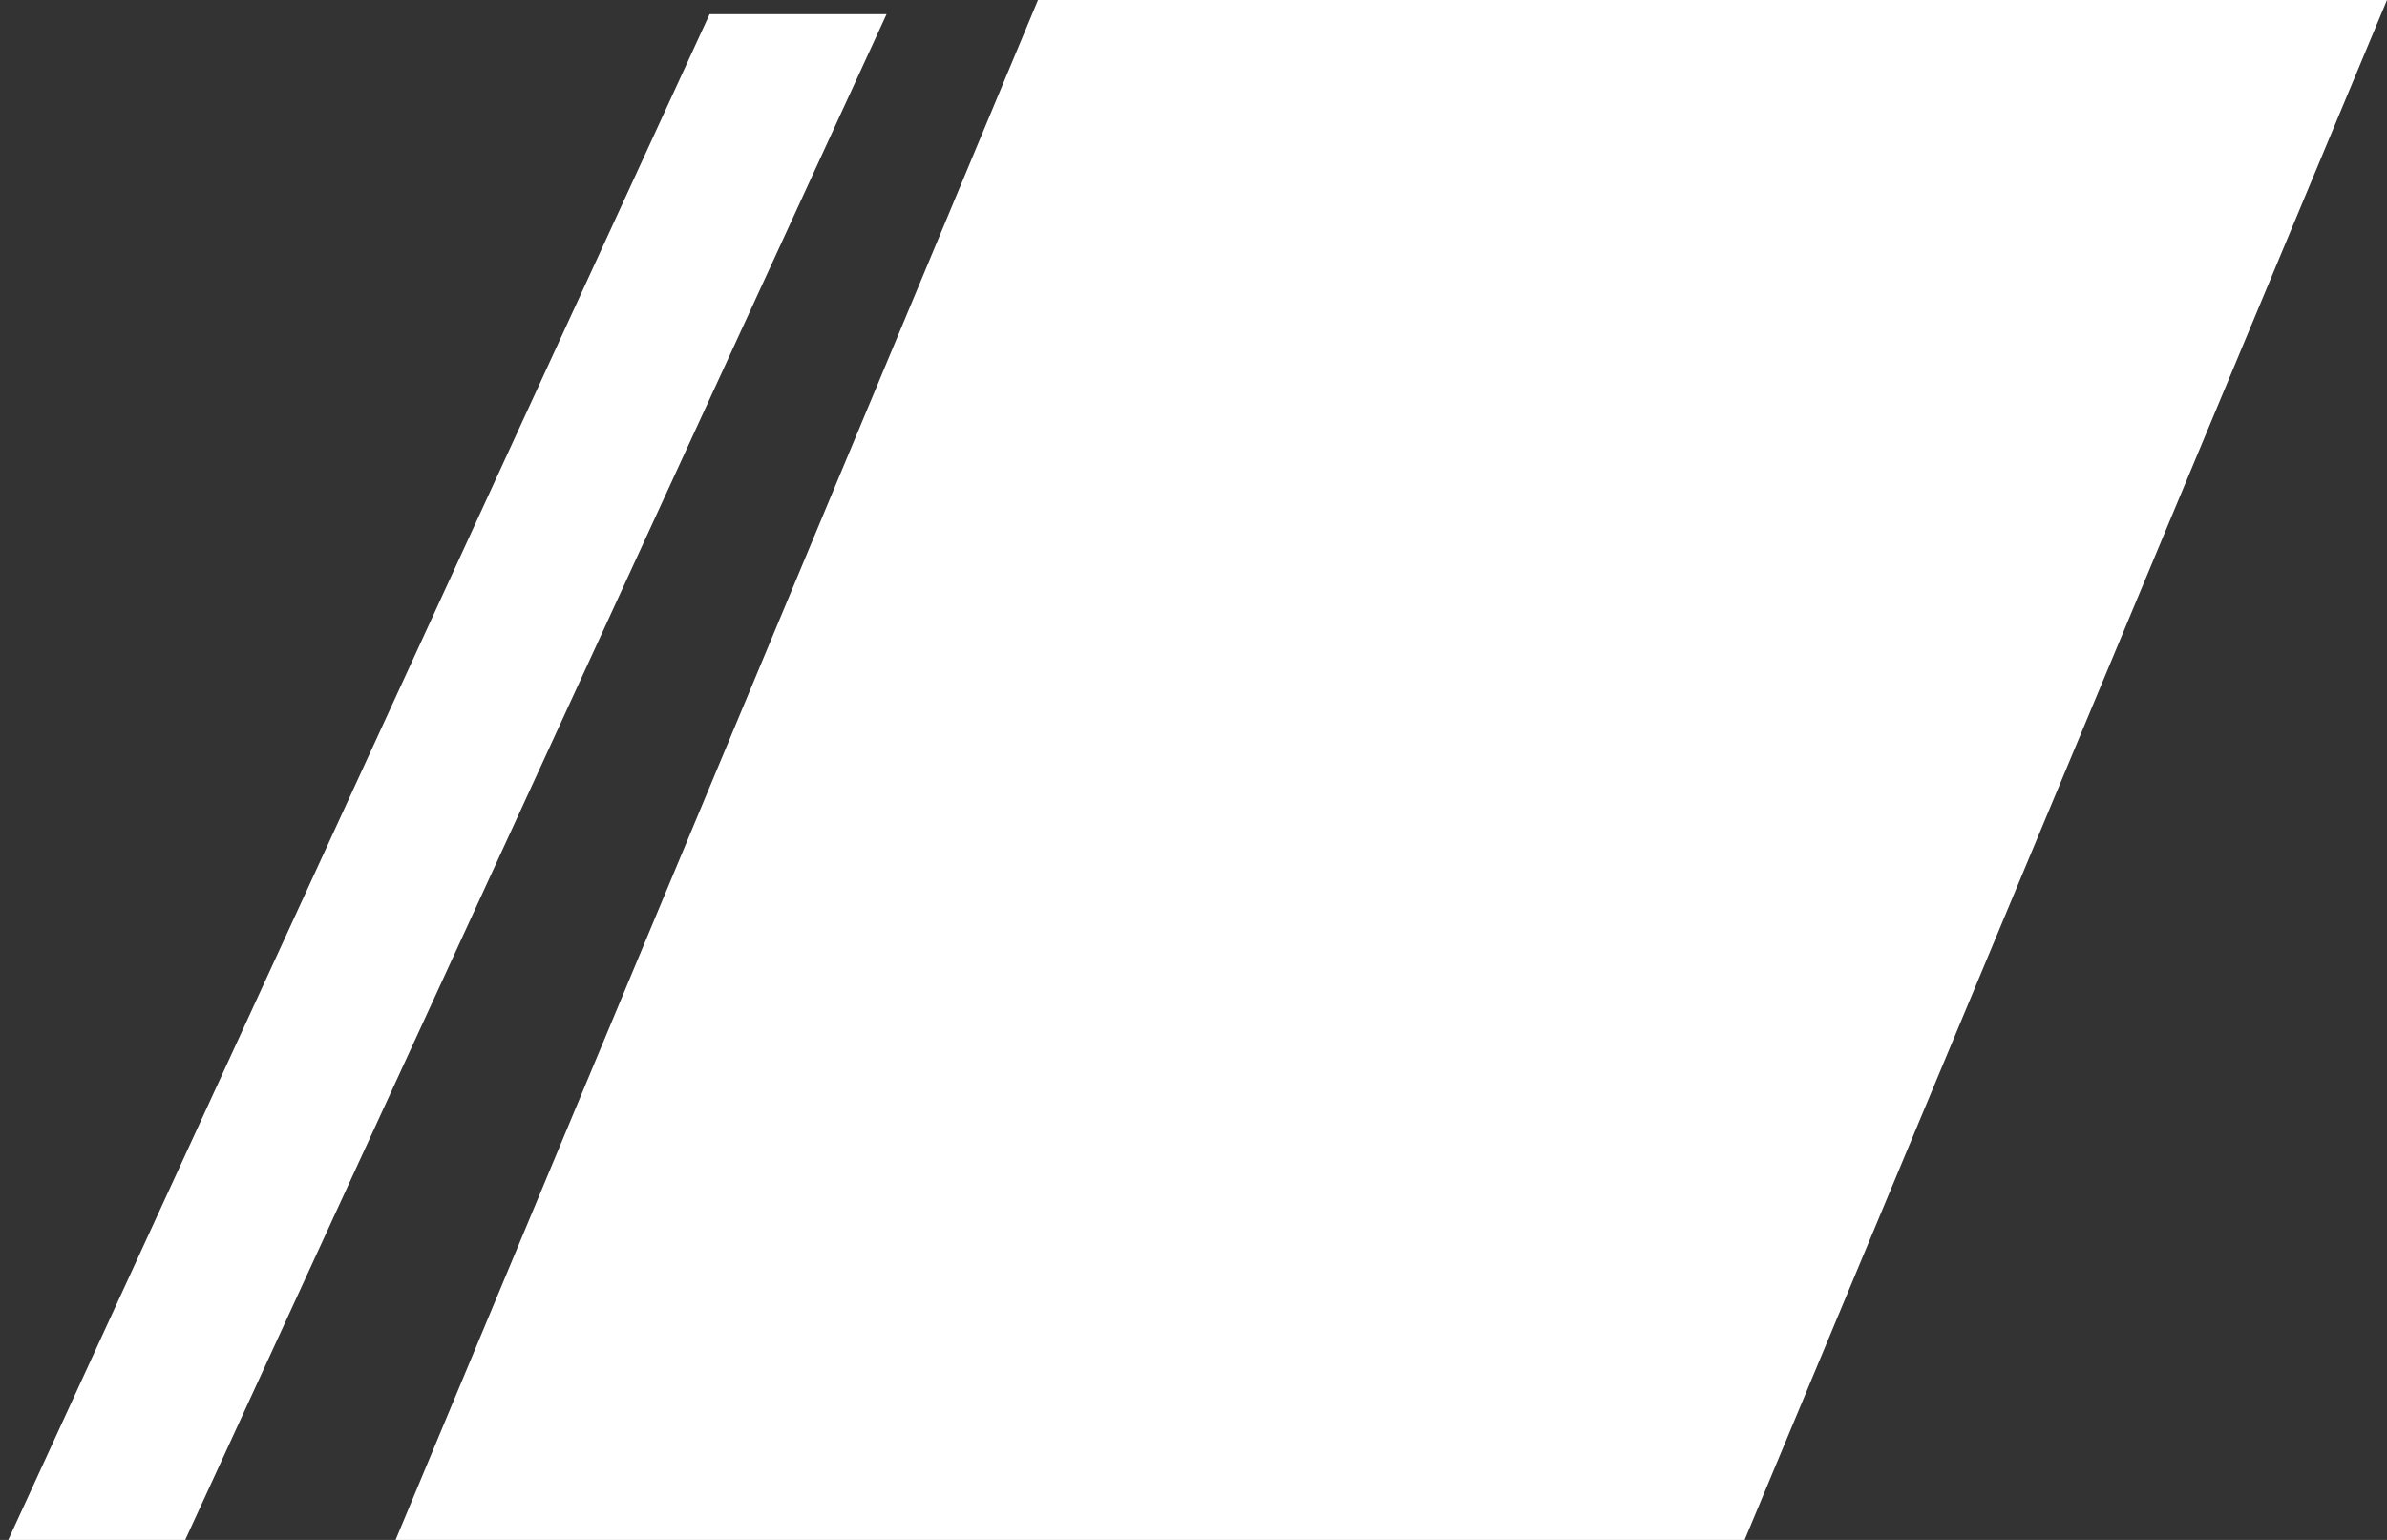 <svg xmlns="http://www.w3.org/2000/svg" width="310" height="200" style=""><rect width="100%" height="100%" fill="#333333" stroke="none"/><rect id="backgroundrect" width="100%" height="100%" x="0" y="0" fill="none" stroke="none"/>


<g class="currentLayer" style=""><title>Layer 1</title><polygon points="51.376,200 134.803,0 310,0 226.573,200 " fill="#ffffff" id="svg_1" class="" fill-opacity="1"/><polygon points="0.229,201.835 92.156,1.835 115.138,1.835 23.211,201.835 " fill="#ffffff" id="svg_2" class="" opacity="1" fill-opacity="1"/></g></svg>